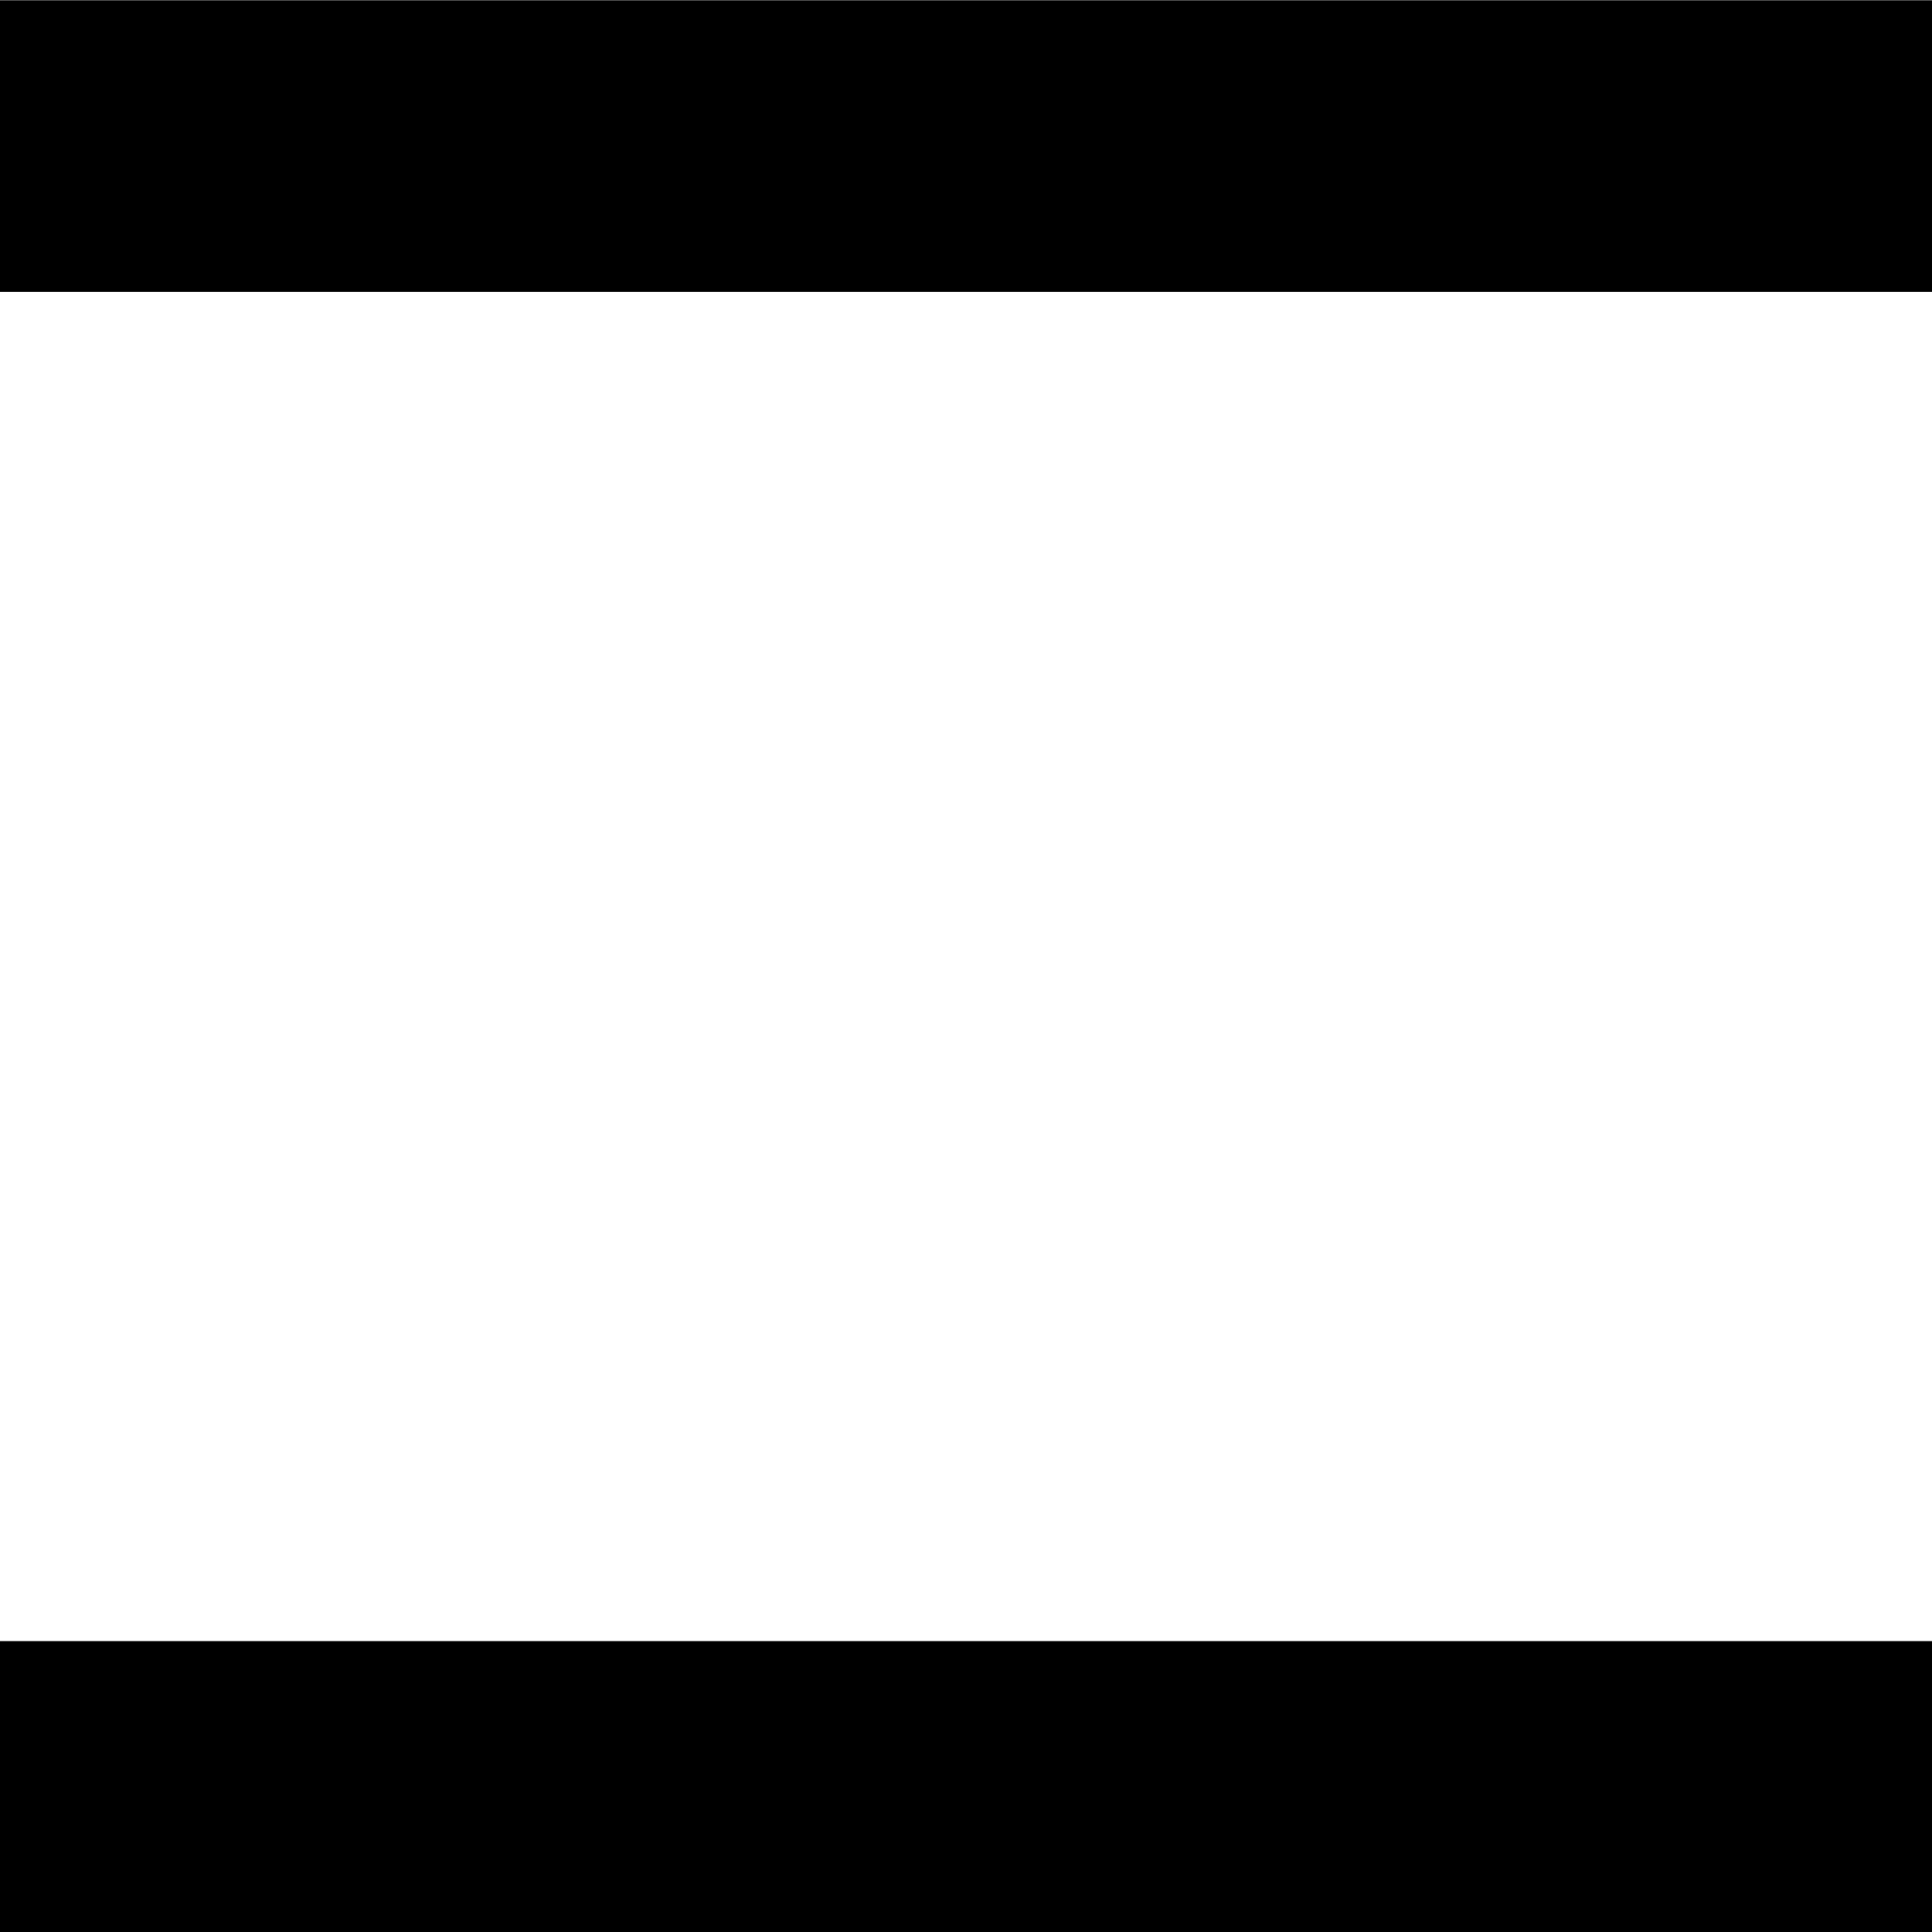 <?xml version="1.0" encoding="UTF-8" standalone="no"?>
<svg
   version="1.0"
   width="16pt"
   height="16pt"
   viewBox="0 0 16 16"
   preserveAspectRatio="xMidYMid meet"
   id="svg8"
   xmlns="http://www.w3.org/2000/svg"
   xmlns:svg="http://www.w3.org/2000/svg">
  <defs
     id="defs12" />
  <rect
     style="fill:#000000;stroke:#ffffff;stroke-width:0;stroke-dasharray:none"
     id="rect1011"
     width="16.214"
     height="2.416"
     x="-0.029"
     y="0.002" />
  <rect
     style="fill:#000000;stroke:#ffffff;stroke-width:0;stroke-dasharray:none"
     id="rect1011-5"
     width="16.214"
     height="2.416"
     x="-0.008"
     y="13.591" />
</svg>
